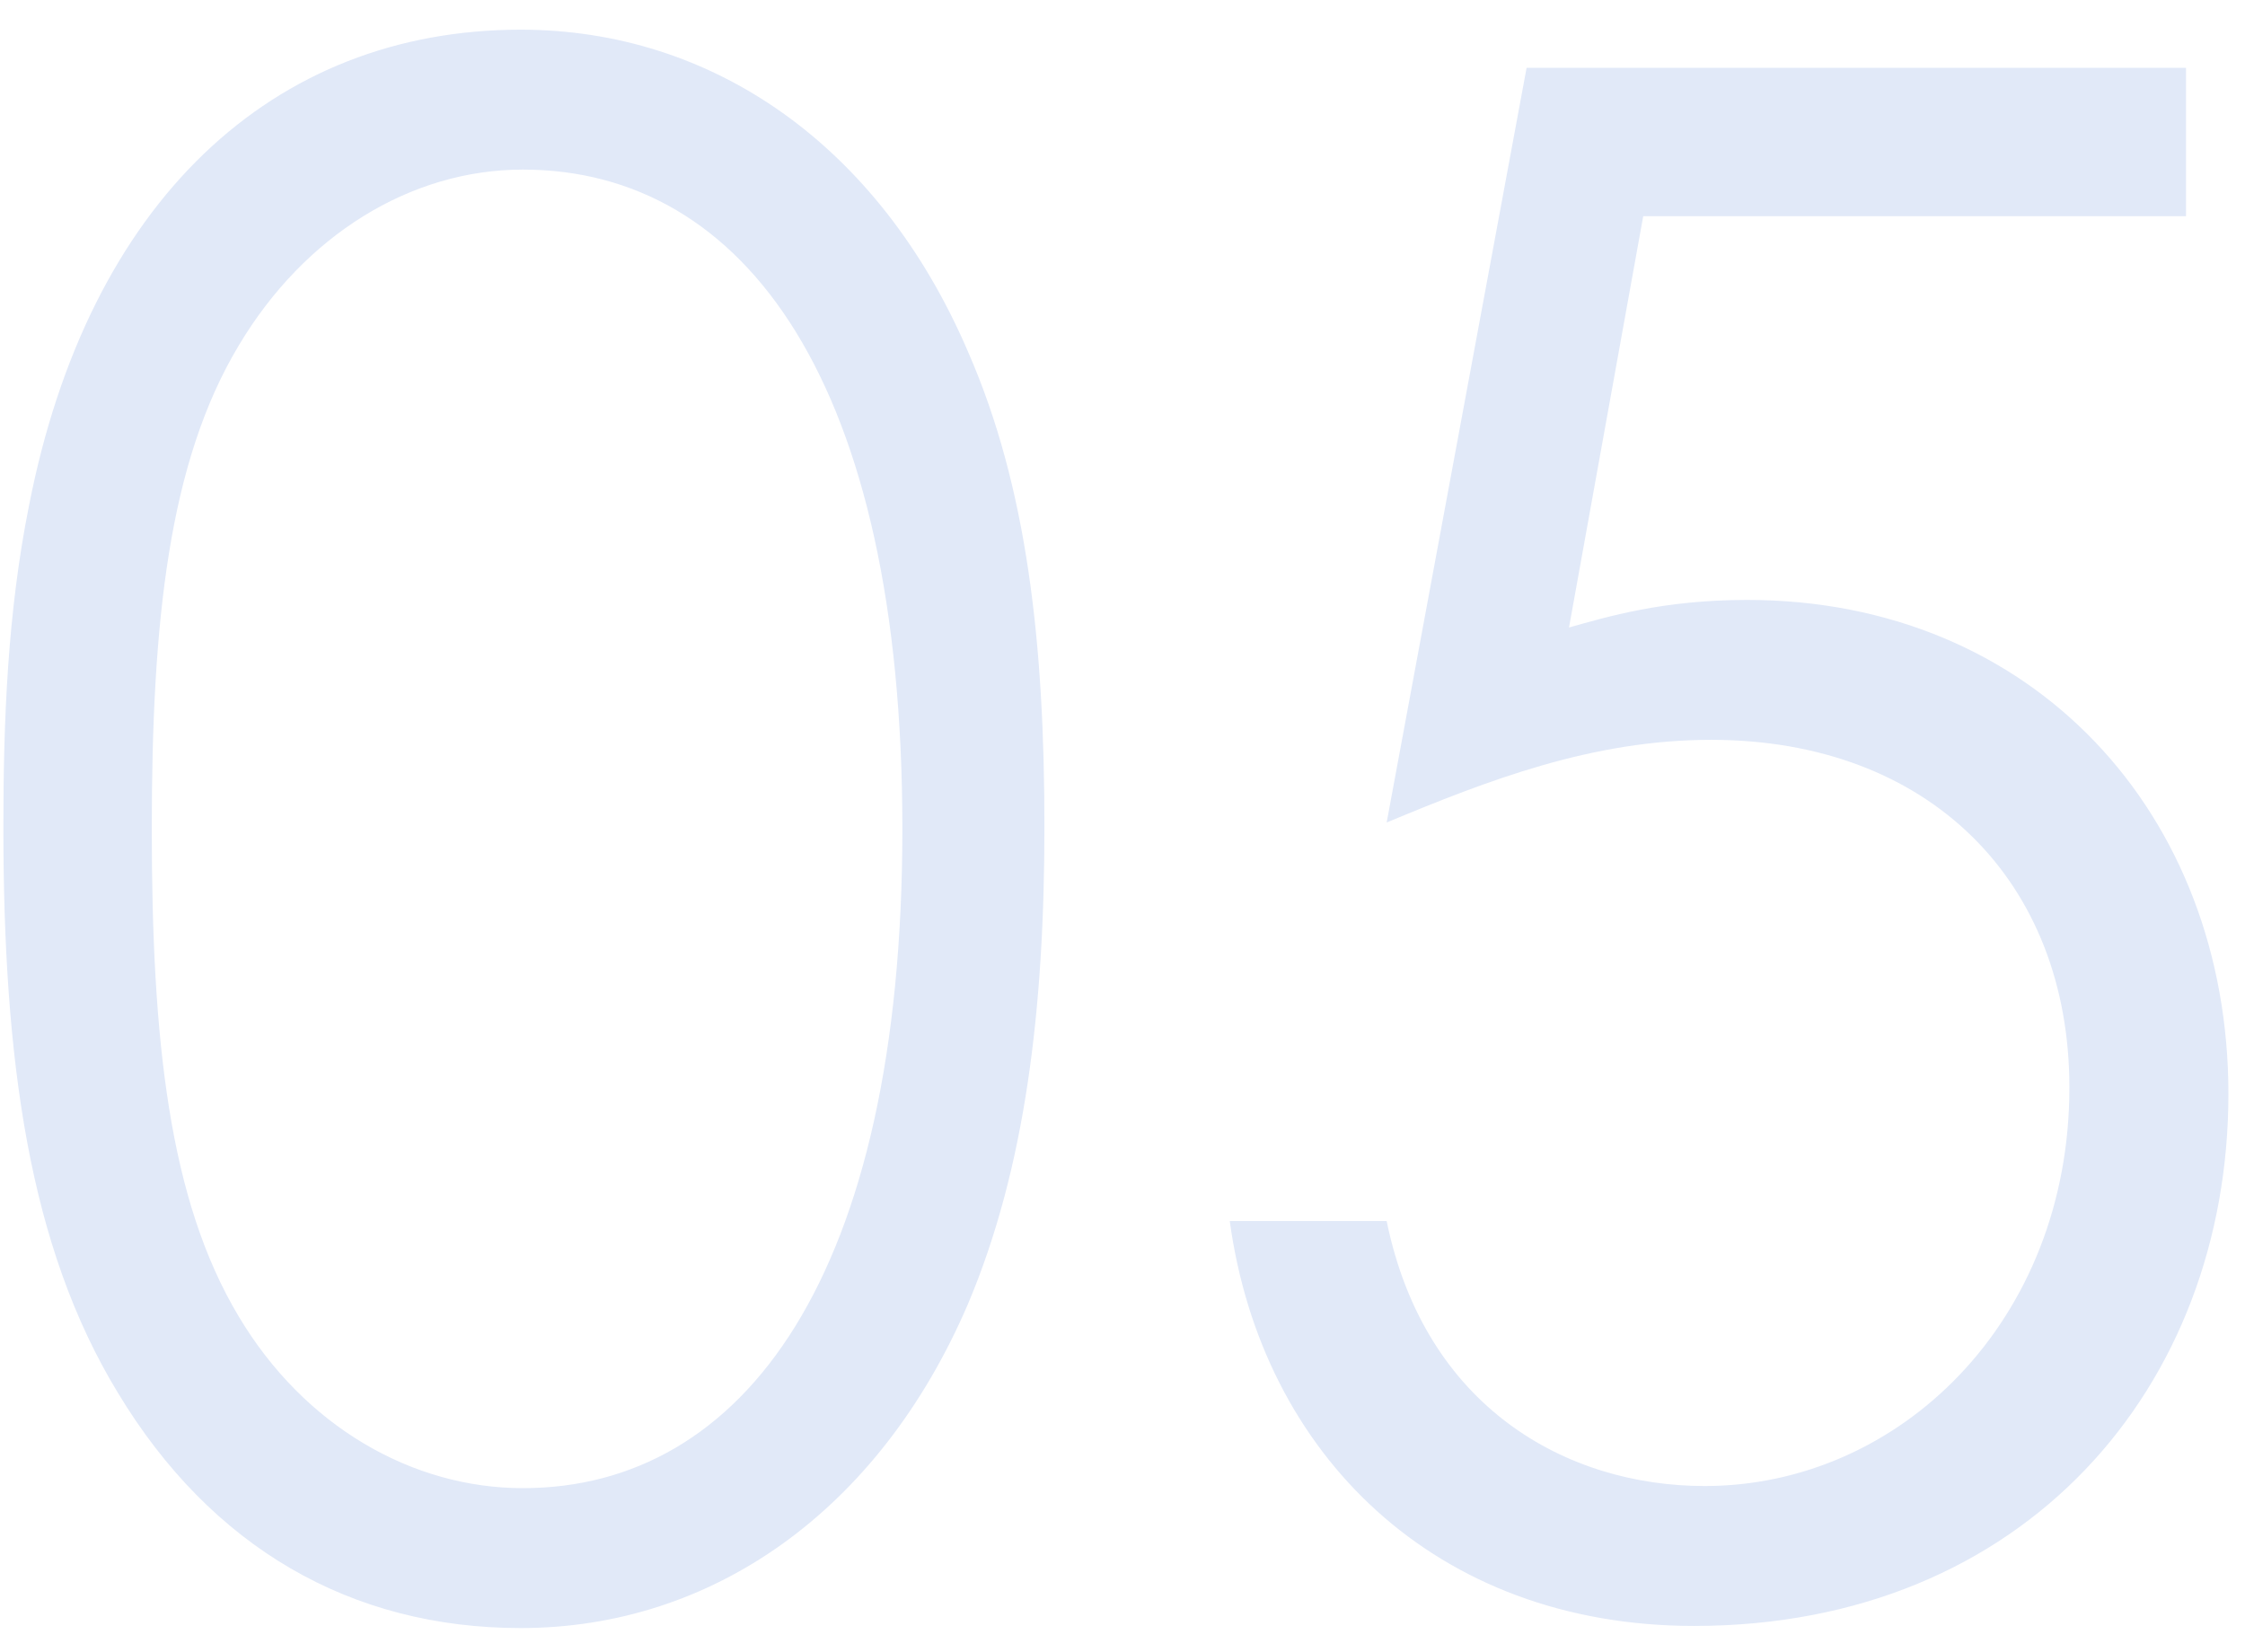 <svg width="72" height="53" viewBox="0 0 72 53" fill="none" xmlns="http://www.w3.org/2000/svg">
<path d="M0.108 26.52C0.108 34 0.924 39.984 3.78 44.676C6.772 49.64 11.26 52.224 16.7 52.224C22.82 52.224 28.192 48.484 31.048 41.82C32.884 37.468 33.496 32.368 33.496 26.52C33.496 20.672 32.952 15.64 31.048 11.288C28.192 4.624 22.82 0.952 16.7 0.952C8.744 0.952 2.828 6.46 0.924 16.252C0.244 19.652 0.108 23.12 0.108 26.52ZM4.868 26.588C4.868 19.924 5.412 14.824 7.656 11.084C9.764 7.548 13.164 5.44 16.768 5.44C23.908 5.44 28.94 12.308 28.94 26.588C28.94 40.936 23.84 47.736 16.768 47.736C13.232 47.736 9.764 45.764 7.656 42.228C5.412 38.488 4.868 33.32 4.868 26.588ZM48.96 2.176L44.472 26.384C47.736 25.024 51.068 23.732 54.876 23.732C61.88 23.732 66.368 28.288 66.368 34.884C66.368 42.364 60.928 47.668 54.672 47.668C50.252 47.668 45.696 45.152 44.472 39.168H39.44C40.46 46.648 46.036 52.156 54.332 52.156C64.94 52.156 71.468 44.472 71.468 35.088C71.468 26.112 65.212 19.244 56.032 19.244C53.312 19.244 51.544 19.788 50.32 20.128L52.7 6.936H70.108V2.176H48.96Z" fill="#E1E9F8"/>
</svg>
